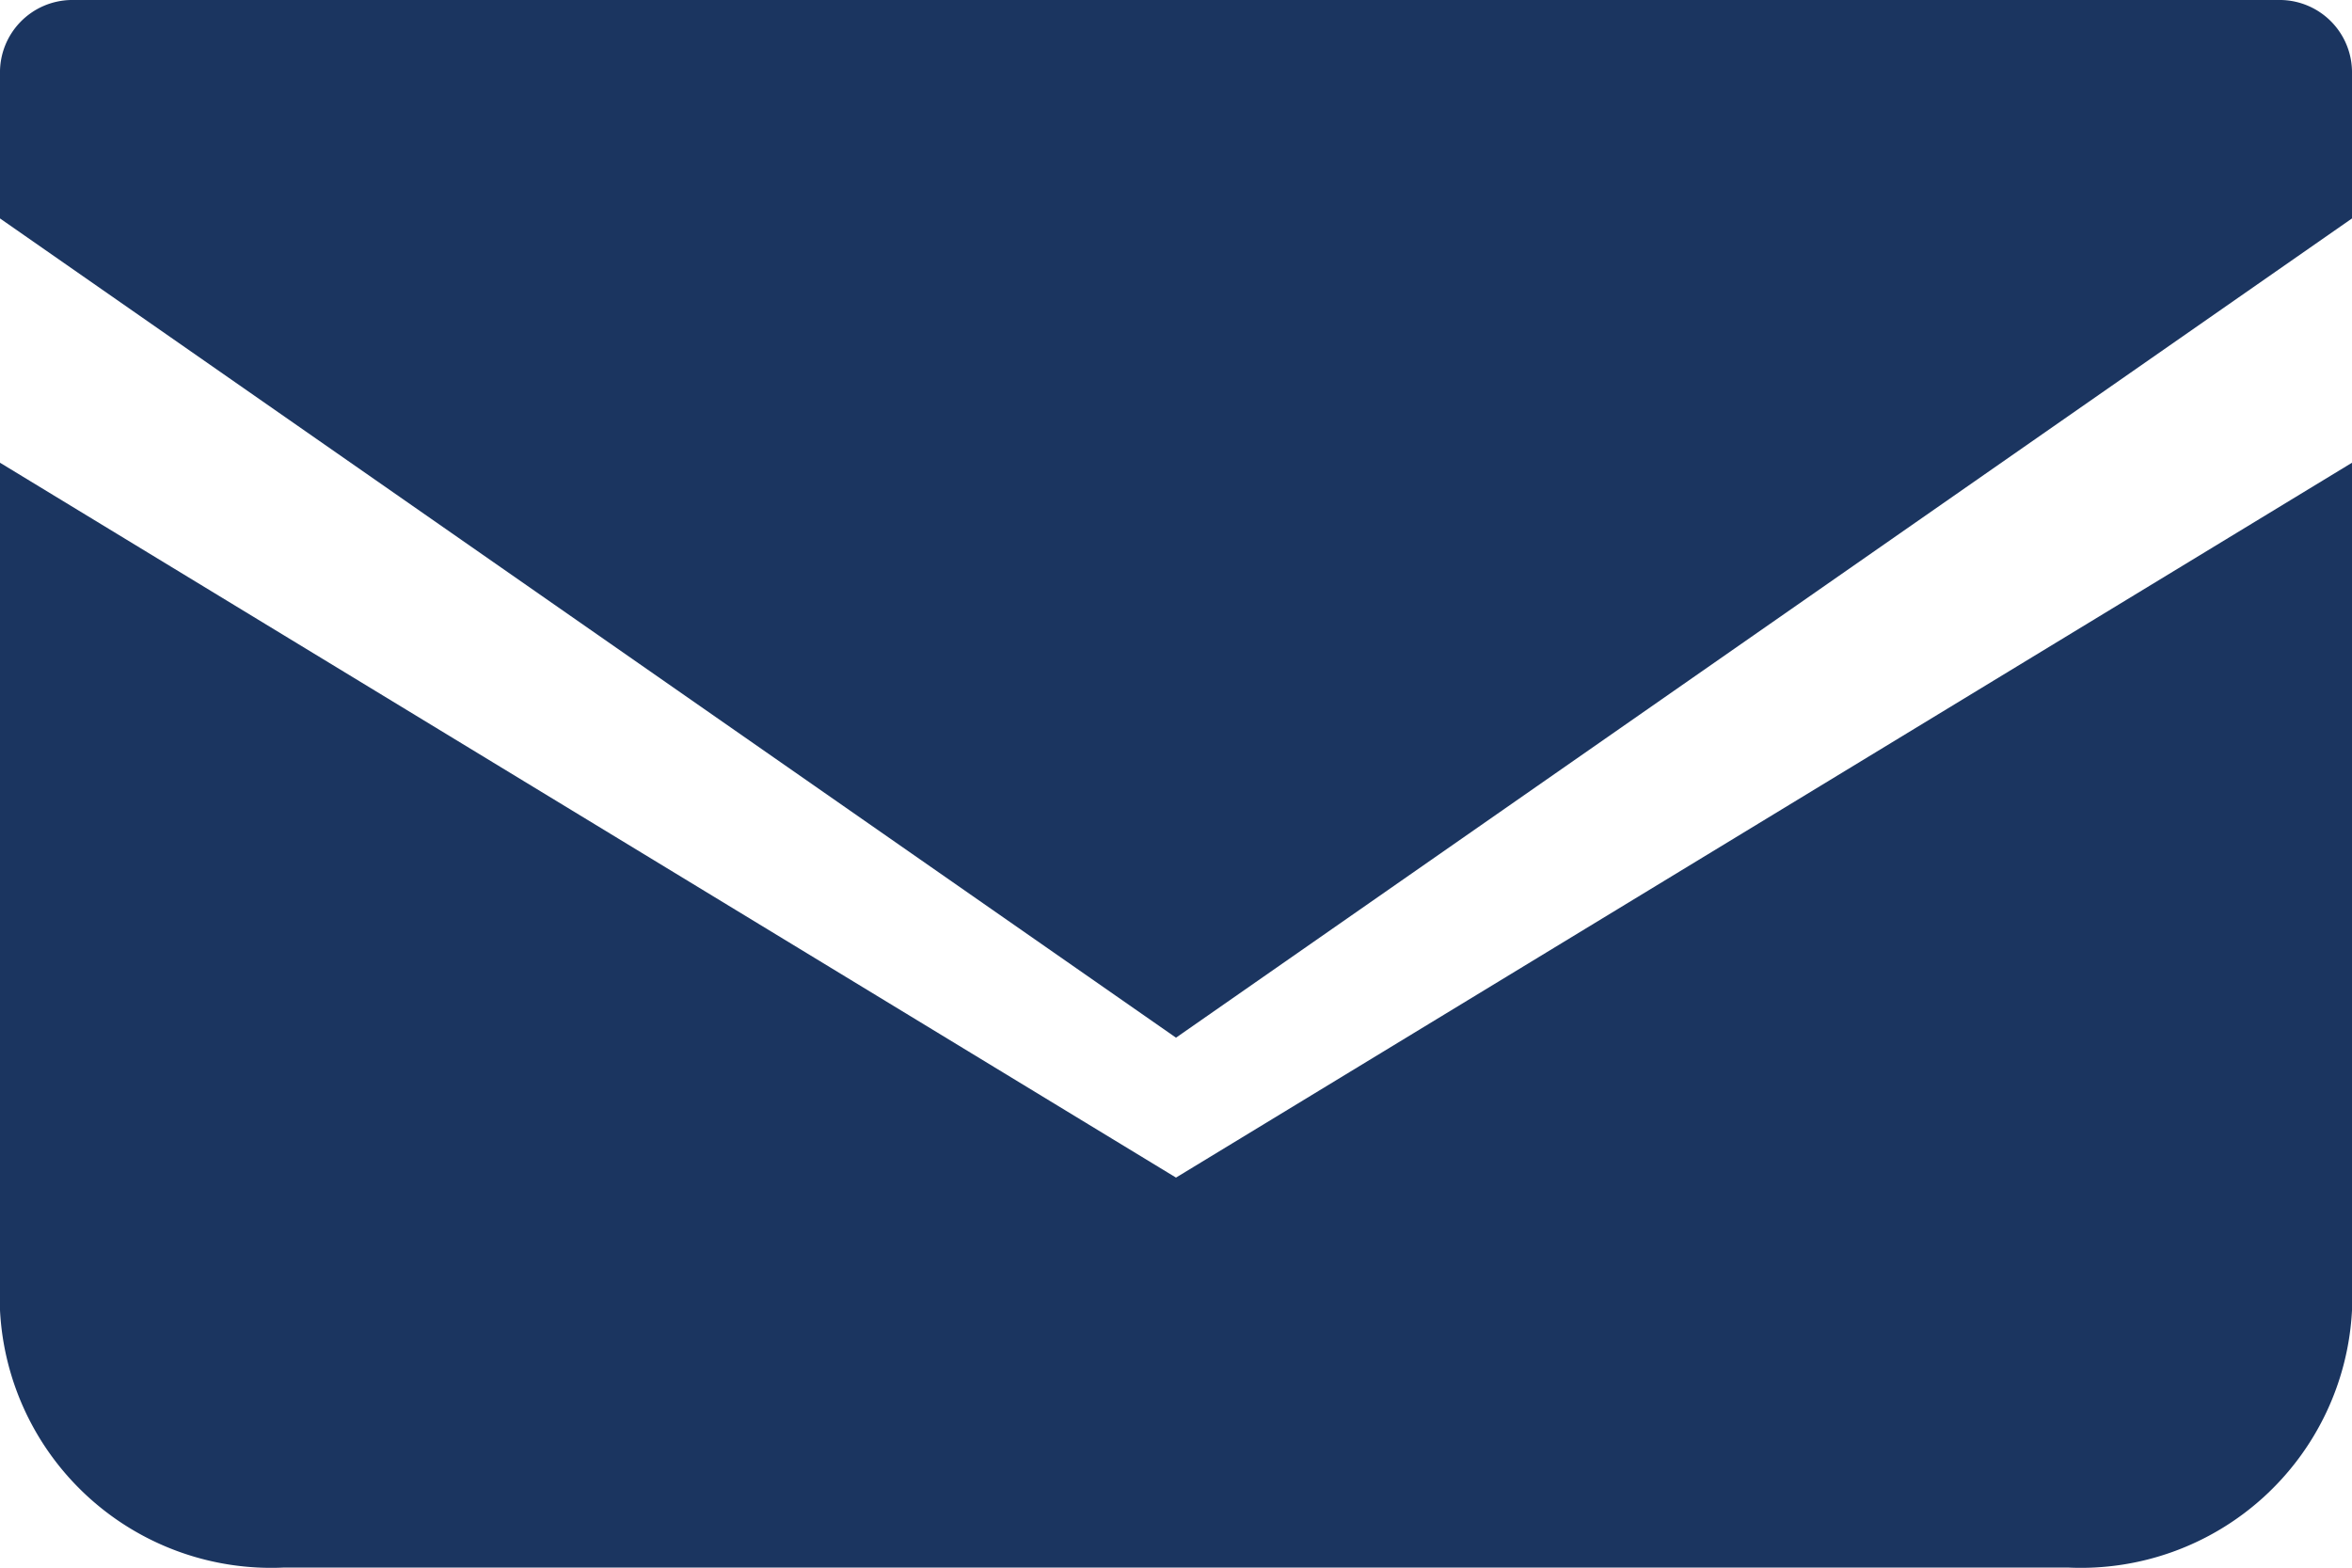 <svg id="メールの無料アイコン" xmlns="http://www.w3.org/2000/svg" width="18" height="12" viewBox="0 0 18 12">
  <path id="パス_75" data-name="パス 75" d="M17.457,68.828H.543A.554.554,0,0,0,0,69.393V70.5l9,6.271L18,70.5v-1.11A.554.554,0,0,0,17.457,68.828Z" transform="translate(0 -68.828)" fill="#1b3560"/>
  <path id="パス_76" data-name="パス 76" d="M0,178v6.487a2.078,2.078,0,0,0,2.172,1.97H15.828A2.078,2.078,0,0,0,18,184.488V178l-9,5.472Z" transform="translate(0 -174.458)" fill="#1b3560"/>
</svg>
